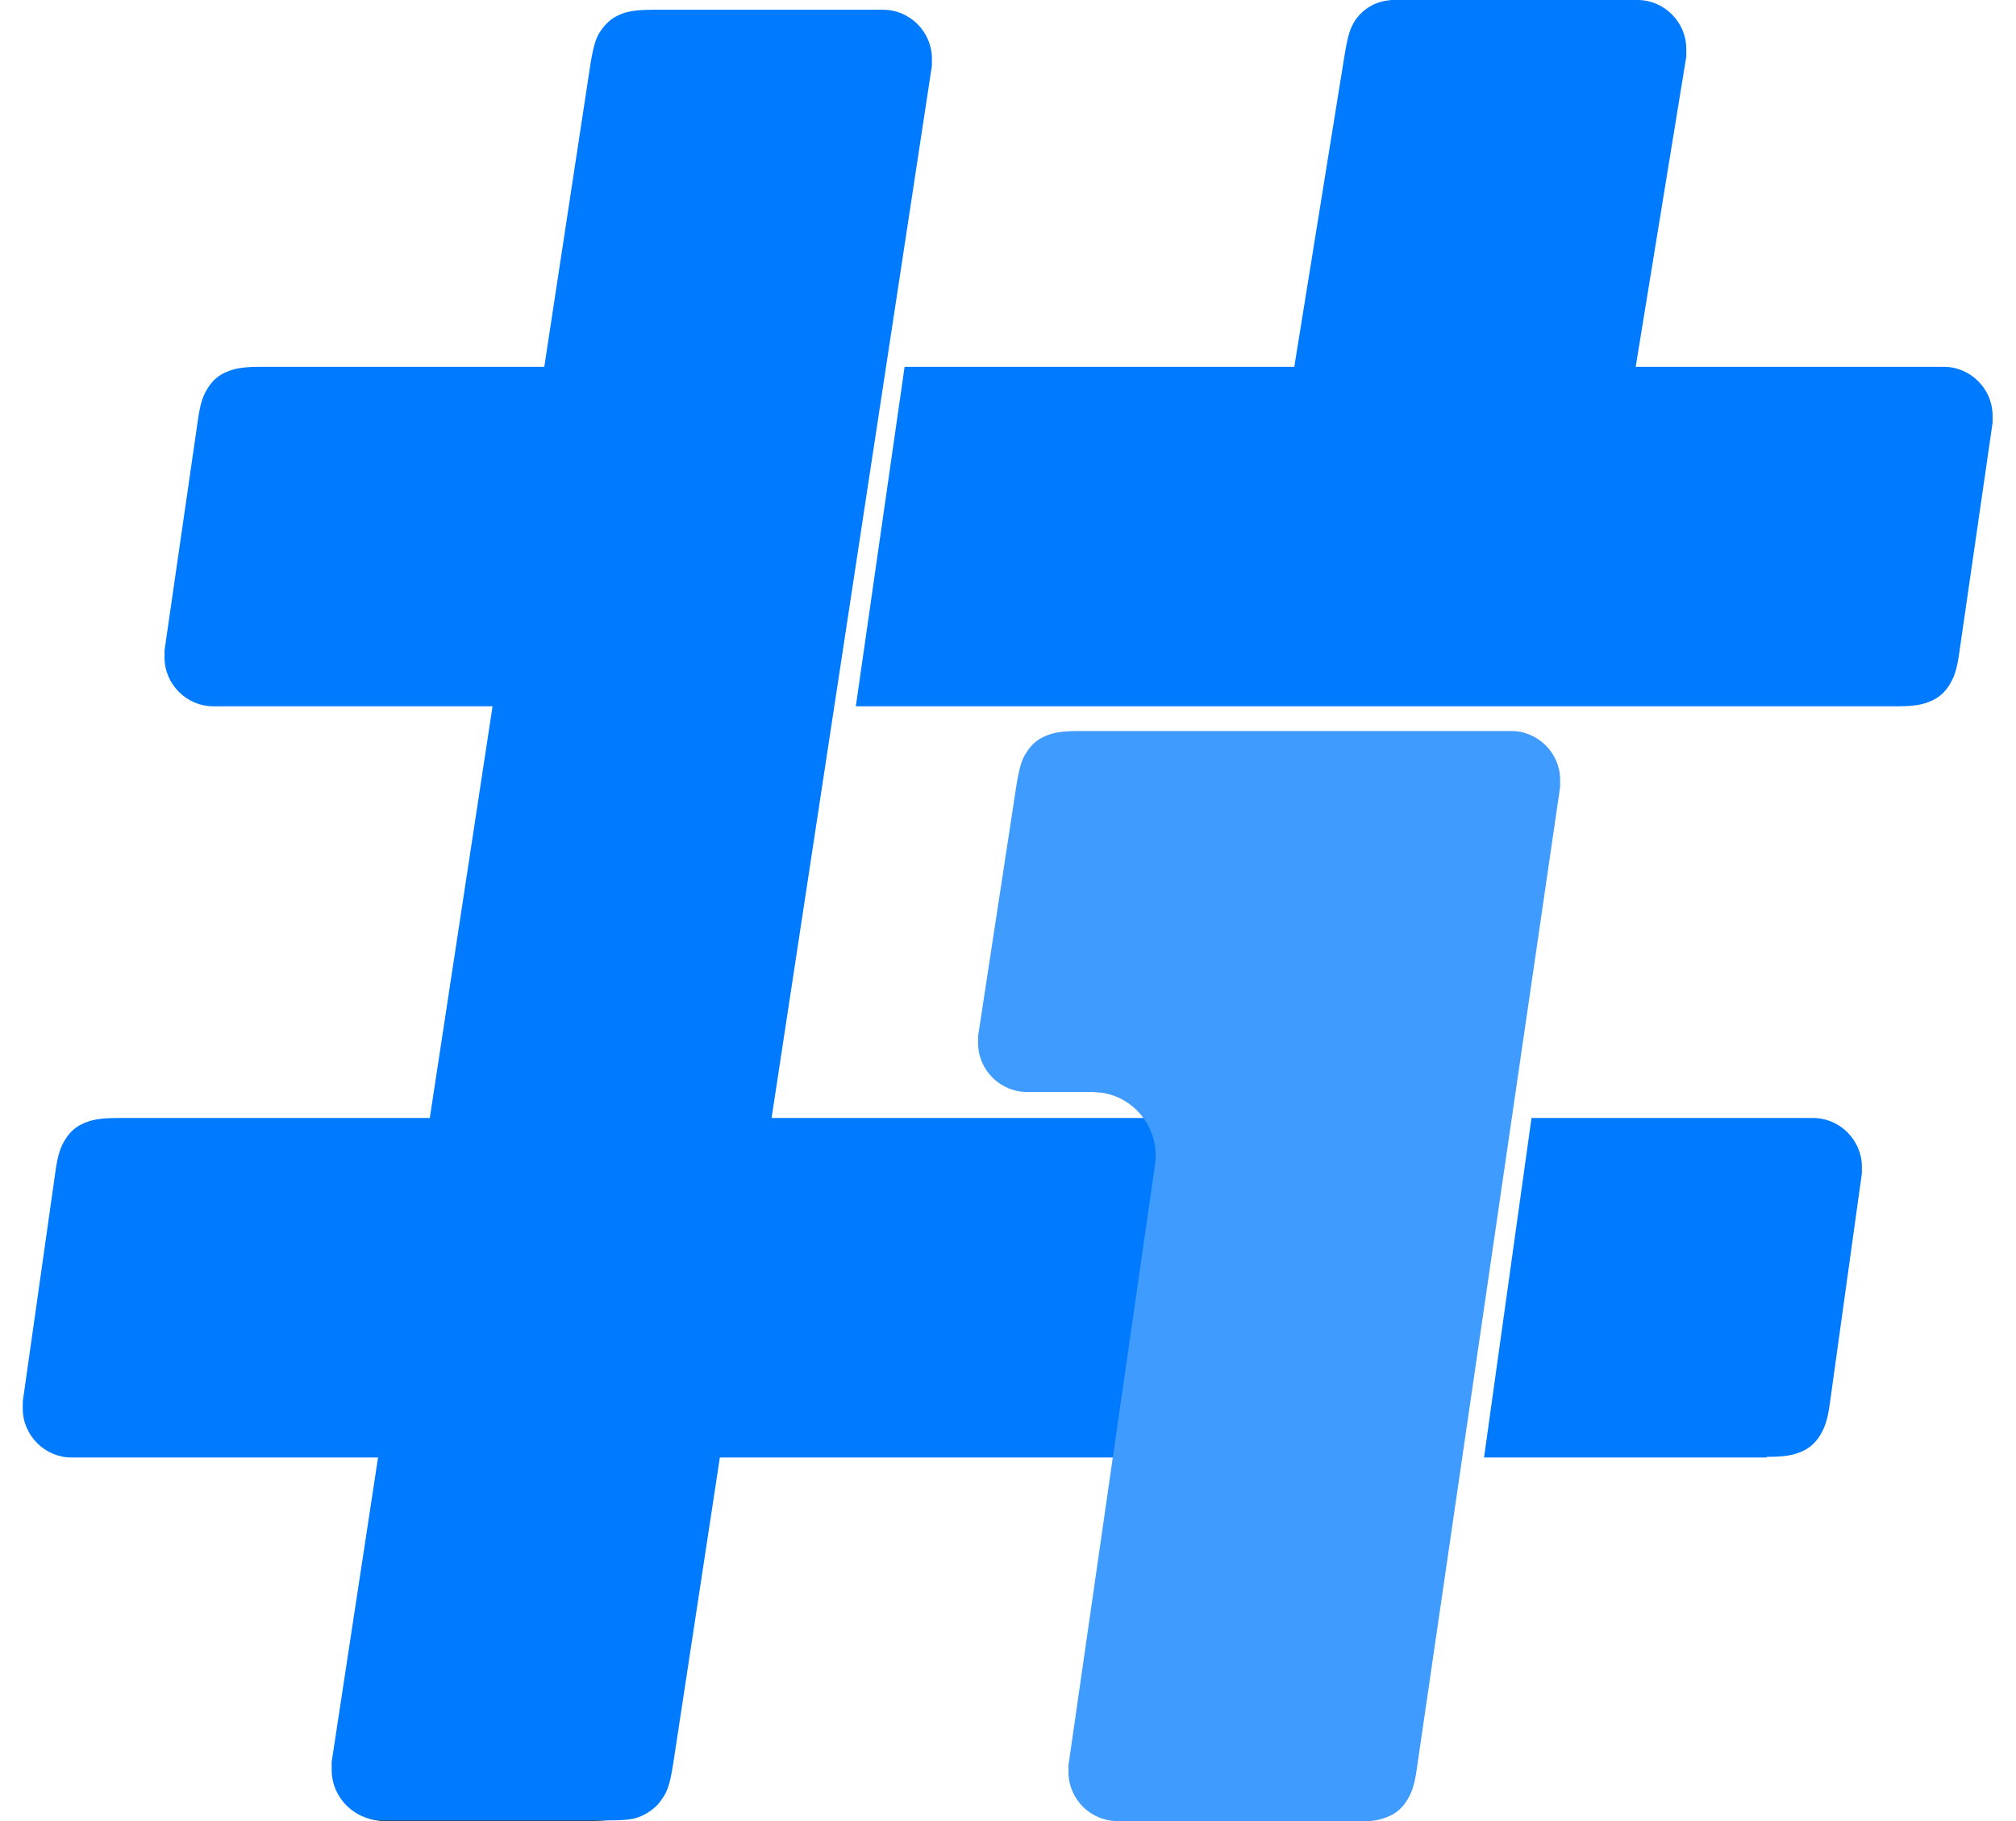 <?xml version="1.0" encoding="UTF-8"?>
<svg id="Layer_1" data-name="Layer 1" xmlns="http://www.w3.org/2000/svg" viewBox="0 0 31 28">
  <defs>
    <style>
      .cls-1 {
        fill: #2c3e50;
      }

      .cls-1, .cls-2, .cls-3 {
        fill-rule: evenodd;
      }

      .cls-2 {
        fill: #409bff;
      }

      .cls-3 {
        fill: #007aff;
      }
    </style>
  </defs>
  <g id="main">
    <path id="Rectangle-Copy-4" class="cls-1" d="M6.64,22.78h3.15c.41,0,.75,.34,.75,.75,0,.04,0,.07,0,.11l-.51,3.52c-.04,.3-.09,.41-.16,.52-.07,.11-.16,.19-.28,.24-.12,.05-.23,.08-.53,.08h-3.15c-.41,0-.75-.34-.75-.75,0-.04,0-.07,0-.11l.51-3.52c.04-.3,.09-.41,.16-.52,.07-.11,.16-.19,.28-.24,.12-.05,.23-.08,.53-.08Z"/>
    <g id="Group-3">
      <path id="Rectangle" class="cls-3" d="M4.02,5.64h4.8l-.75,5.22H3.28c-.41,0-.75-.34-.75-.75,0-.04,0-.07,0-.11l.51-3.52c.04-.3,.09-.41,.16-.52,.07-.11,.16-.19,.28-.24,.12-.05,.23-.08,.53-.08Z"/>
      <path id="Rectangle-Copy-2" class="cls-3" d="M13.91,5.64h15.98c.41,0,.75,.34,.75,.75,0,.04,0,.07,0,.11l-.51,3.52c-.04,.3-.09,.41-.16,.52-.07,.11-.16,.19-.28,.24-.12,.05-.23,.08-.53,.08H13.16l.75-5.22Z"/>
    </g>
    <g id="Group-3-Copy">
      <path id="Rectangle-2" data-name="Rectangle" class="cls-3" d="M27.16,22.41h-4.34l.73-5.22h4.33c.41,0,.75,.34,.75,.75,0,.03,0,.07,0,.1l-.49,3.52c-.04,.3-.09,.41-.16,.52-.07,.11-.16,.19-.28,.24-.12,.05-.23,.08-.53,.08Z"/>
      <path id="Rectangle-Copy-2-2" data-name="Rectangle-Copy-2" class="cls-3" d="M18.32,22.41H1.1c-.41,0-.75-.34-.75-.75,0-.04,0-.07,0-.11l.5-3.52c.04-.3,.09-.41,.16-.52,.07-.11,.16-.19,.28-.24,.12-.05,.23-.08,.53-.08H19.07l-.74,5.22Z"/>
      <path id="Rectangle-Copy" class="cls-3" d="M10.05,.15h3.53c.41,0,.75,.34,.75,.75,0,.04,0,.08,0,.11l-3.98,26.12c-.05,.31-.09,.42-.17,.53-.07,.11-.17,.19-.29,.25-.12,.06-.23,.08-.55,.08h-3.46c-.43,0-.78-.35-.78-.78,0-.04,0-.08,0-.12L9.08,.98c.05-.3,.09-.41,.16-.51s.16-.19,.28-.24c.11-.05,.23-.08,.53-.08Z"/>
      <path id="Rectangle-Copy-3" class="cls-3" d="M21.65,0h3.53c.41,0,.75,.34,.75,.75,0,.04,0,.08,0,.12l-1.62,9.93h-5.24L20.68,.82c.05-.3,.09-.4,.16-.51,.07-.1,.16-.18,.28-.24,.11-.05,.22-.08,.53-.08Z"/>
      <path id="Rectangle-Copy-2" data-name="Rectangle-Copy" class="cls-2" d="M20.83,28h-3.65c-.41,0-.75-.34-.75-.75,0-.04,0-.07,0-.11l1.33-9.23c.08-.54-.3-1.04-.83-1.11-.05,0-.09-.01-.14-.01h-1c-.41,0-.75-.34-.75-.75,0-.04,0-.08,0-.11l.59-3.86c.05-.3,.09-.41,.16-.51,.07-.11,.16-.19,.28-.24,.11-.05,.23-.08,.53-.08h6.64c.41,0,.75,.34,.75,.75,0,.04,0,.07,0,.11l-2.2,15.07c-.04,.3-.09,.41-.16,.52s-.16,.19-.28,.24-.23,.08-.53,.08Z"/>
    </g>
  </g>
</svg>